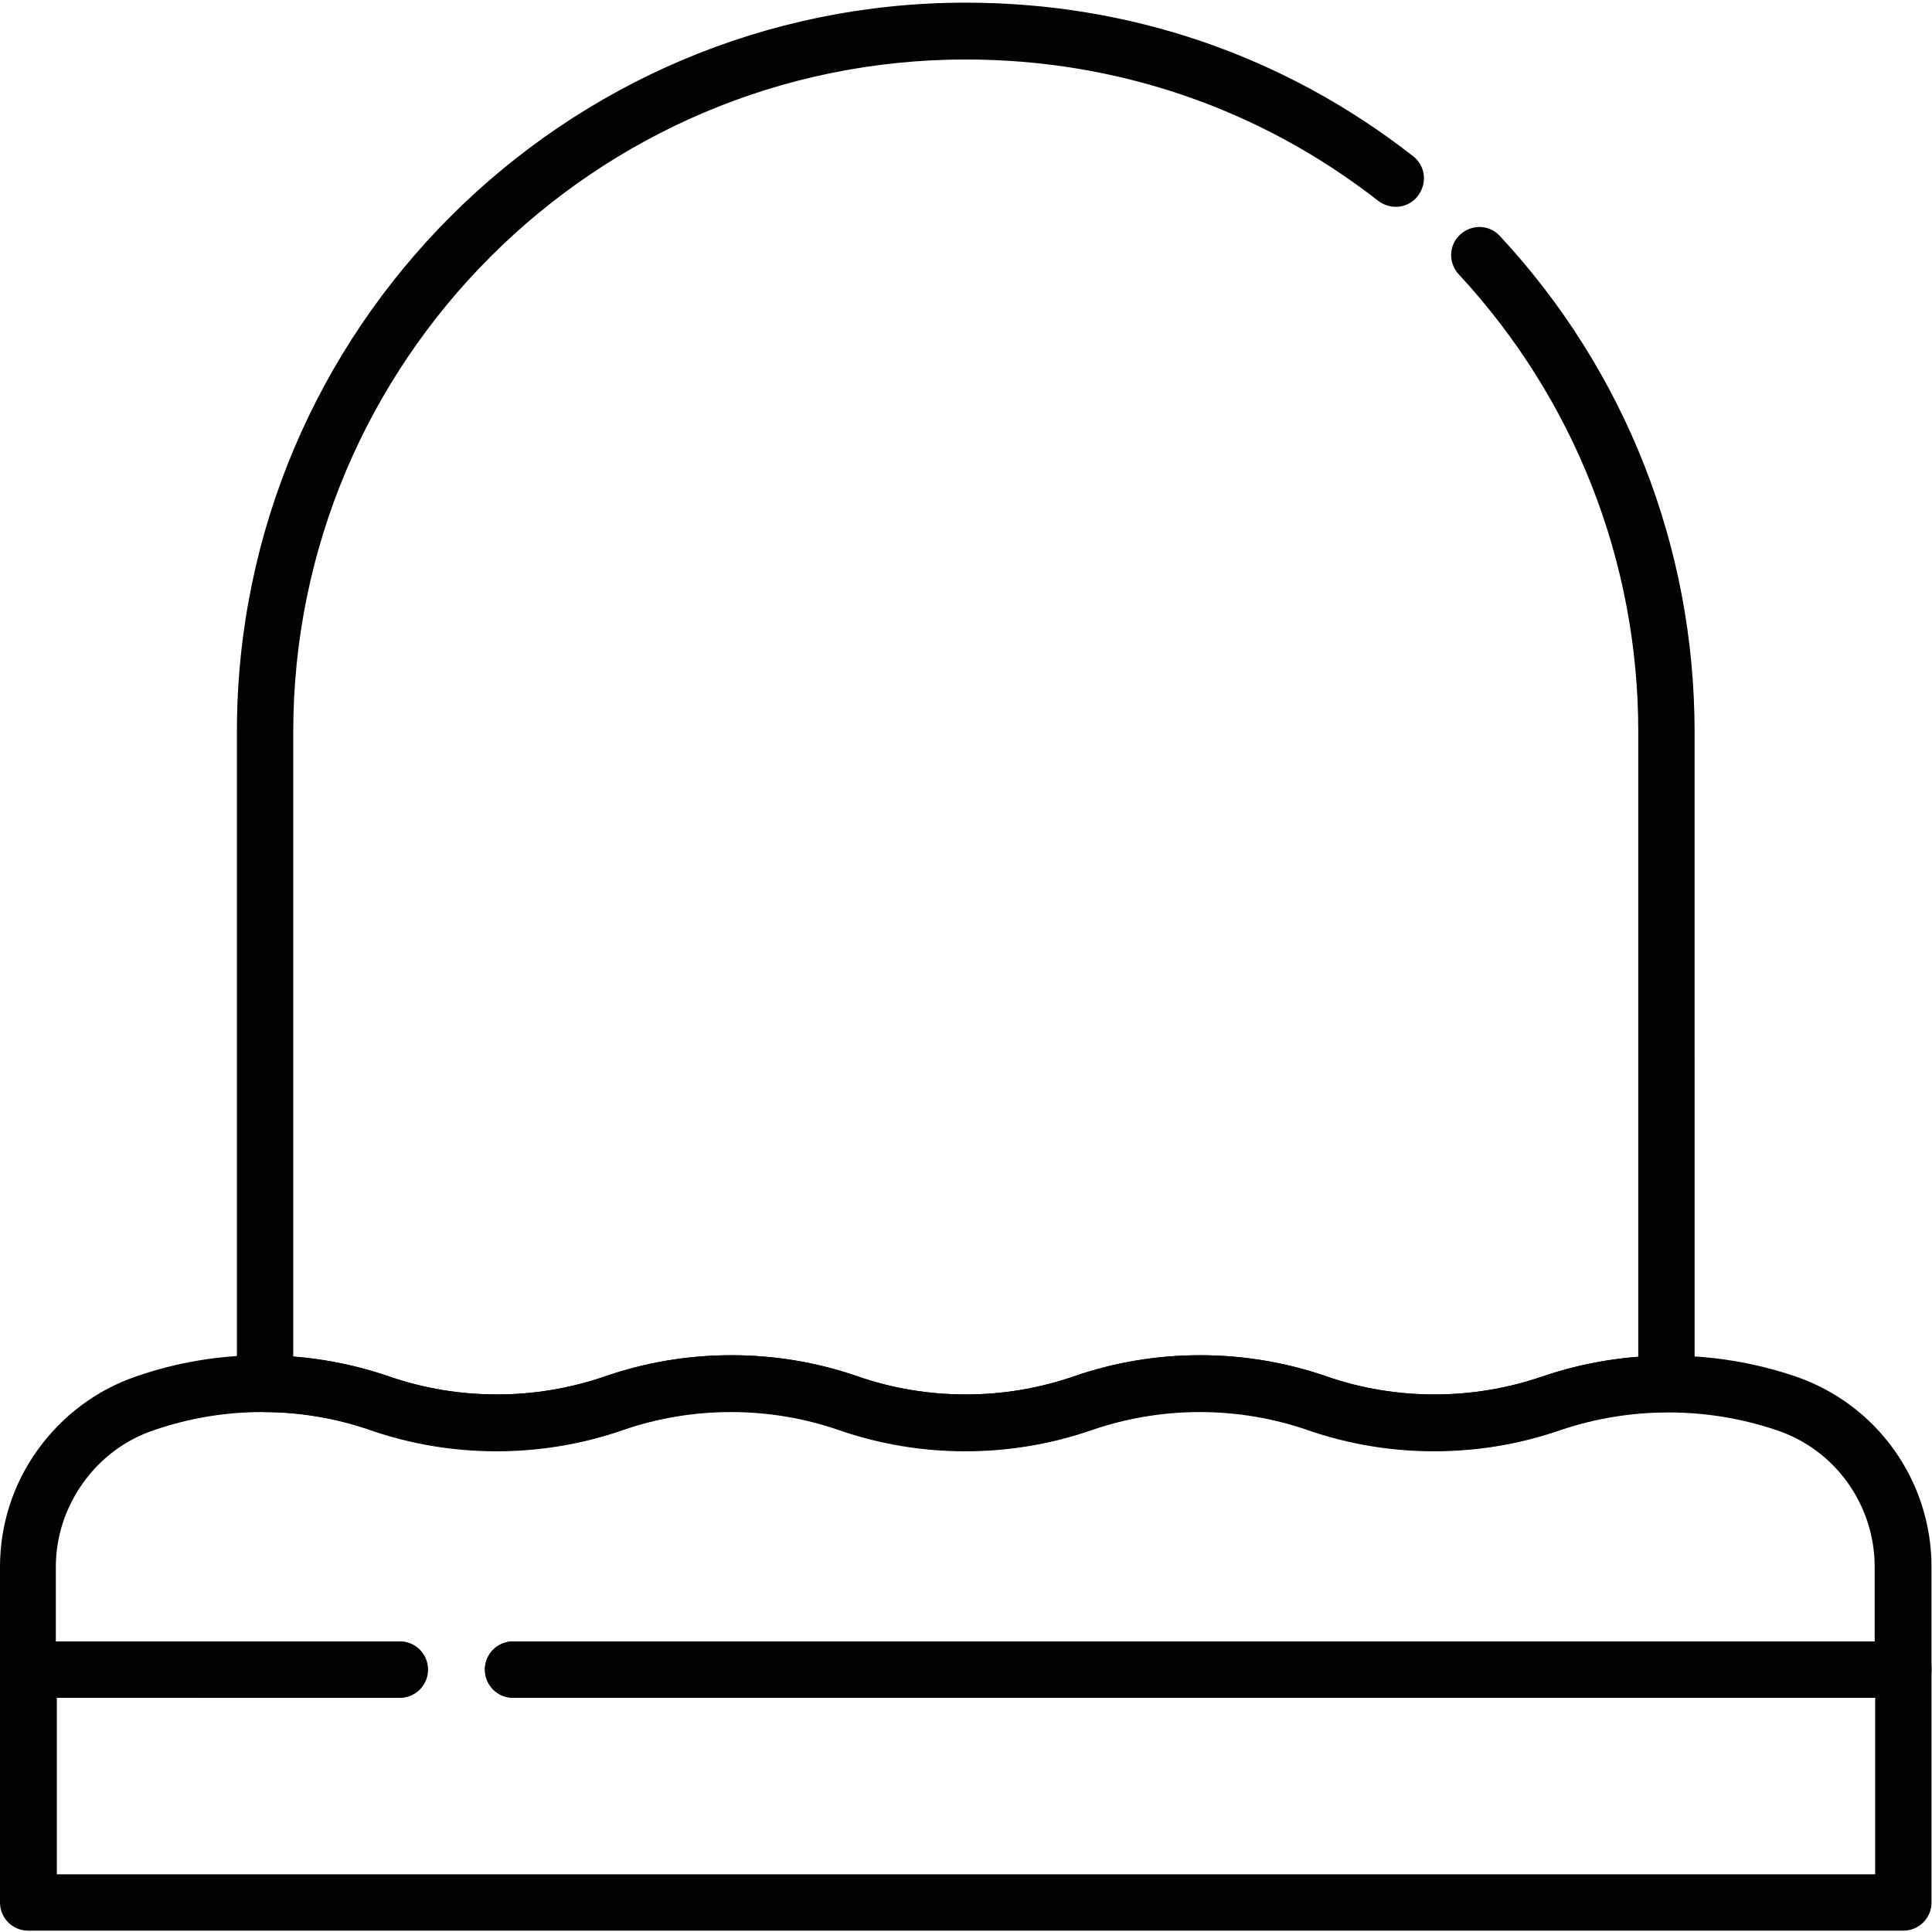 <svg xmlns="http://www.w3.org/2000/svg" xmlns:xlink="http://www.w3.org/1999/xlink" id="Calque_1" x="0px" y="0px" viewBox="0 0 512 512" style="enable-background:new 0 0 512 512;" xml:space="preserve"><style type="text/css">	.st0{clip-path:url(#SVGID_00000067936051837640699150000009161009186467783354_);}	.st1{fill:#010202;}</style><g>	<g>		<defs>			<rect id="SVGID_1_" width="512" height="512"></rect>		</defs>		<clipPath id="SVGID_00000065062020105690513330000016355684642355414681_">			<use xlink:href="#SVGID_1_" style="overflow:visible;"></use>		</clipPath>					<g transform="matrix(1.333 0 0 -1.333 0 682.667)" style="clip-path:url(#SVGID_00000065062020105690513330000016355684642355414681_);">			<g>				<path class="st1" d="M192,223.7c-8.6,0-17,1.4-25.1,4.2c-6.9,2.4-14.2,3.6-21.5,3.6c0,0,0,0,0,0c-7.3,0-14.5-1.2-21.5-3.6     c-8.1-2.8-16.5-4.2-25.1-4.2c0,0,0,0,0,0c-8.6,0-17,1.4-25.1,4.2c-6.8,2.3-13.9,3.5-21,3.5c-3.1,0-5.6,2.5-5.6,5.6v129.7     c0,79.9,65,144.9,144.9,144.9c32.6,0,63.3-10.5,88.9-30.5c2.5-1.9,2.9-5.4,1-7.9c-1.9-2.5-5.4-2.9-7.9-1     c-23.6,18.4-52,28.1-82,28.1c-73.7,0-133.7-60-133.7-133.7V242.4c6.5-0.5,12.8-1.8,19-3.9c6.9-2.4,14.2-3.6,21.5-3.6     c0,0,0,0,0,0c7.3,0,14.5,1.2,21.5,3.6c8.1,2.8,16.5,4.2,25.1,4.2c0,0,0,0,0,0c8.6,0,17-1.4,25.1-4.2c6.9-2.4,14.1-3.6,21.5-3.6     c0,0,0,0,0,0c7.3,0,14.6,1.2,21.5,3.6c8.1,2.8,16.5,4.2,25.1,4.2c0,0,0,0,0,0c8.6,0,17-1.4,25.1-4.2c6.9-2.4,14.1-3.6,21.5-3.6     c0,0,0,0,0,0c7.3,0,14.6,1.2,21.5,3.6c6.2,2.1,12.5,3.4,19,3.9v124.3c0,33.8-12.7,66.1-35.7,90.9c-2.1,2.3-2,5.8,0.3,7.9     c2.3,2.1,5.8,2,7.9-0.3c25-26.9,38.7-61.9,38.7-98.6V237c0-3.1-2.5-5.6-5.6-5.6c-7.2,0-14.3-1.2-21-3.5     c-8.1-2.8-16.5-4.2-25.1-4.2c0,0,0,0,0,0c-8.6,0-17,1.4-25.1,4.2c-6.9,2.4-14.2,3.6-21.5,3.6c0,0,0,0,0,0     c-7.3,0-14.5-1.2-21.5-3.6C209,225.1,200.6,223.7,192,223.7C192,223.7,192,223.7,192,223.7z"></path>			</g>			<g>				<path class="st1" d="M378.4,128.3H5.6c-3.1,0-5.6,2.5-5.6,5.6v46.3c0,3.1,2.5,5.6,5.6,5.6h73.9c3.1,0,5.6-2.5,5.6-5.6     c0-3.1-2.5-5.6-5.6-5.6H11.3v-35.1h361.5v35.1H102c-3.1,0-5.6,2.5-5.6,5.6c0,3.1,2.5,5.6,5.6,5.6h276.4c3.1,0,5.6-2.5,5.6-5.6     v-46.3C384,130.8,381.5,128.3,378.4,128.3z"></path>			</g>			<g>				<path class="st1" d="M378.4,174.6H102c-3.1,0-5.6,2.5-5.6,5.6c0,3.1,2.5,5.6,5.6,5.6h270.7v14.8c0,12.3-7.8,23.3-19.5,27.2     c-13.9,4.7-29.1,4.7-43,0c-8.1-2.8-16.5-4.2-25.1-4.2c0,0,0,0,0,0c-8.6,0-17,1.4-25.1,4.2c-6.9,2.4-14.2,3.6-21.5,3.6     c0,0,0,0,0,0c-7.3,0-14.5-1.2-21.5-3.6c-8.1-2.8-16.5-4.2-25.1-4.2c0,0,0,0,0,0c-8.6,0-17,1.4-25.1,4.2     c-6.9,2.4-14.2,3.6-21.5,3.6c0,0,0,0,0,0c-7.3,0-14.6-1.2-21.5-3.6c-8.1-2.8-16.5-4.2-25.1-4.2c0,0,0,0,0,0     c-8.6,0-17,1.4-25.1,4.2c-6.9,2.4-14.2,3.6-21.5,3.6c0,0,0,0,0,0c-7.3,0-14.5-1.2-21.5-3.6c-5.7-1.9-10.6-5.6-14.1-10.5     c-3.5-4.9-5.4-10.7-5.4-16.7v-14.8h68.3c3.1,0,5.6-2.5,5.6-5.6c0-3.1-2.5-5.6-5.6-5.6H5.6c-3.1,0-5.6,2.5-5.6,5.6v20.4     c0,8.4,2.6,16.5,7.5,23.3c4.9,6.8,11.7,11.9,19.6,14.6c8.1,2.8,16.5,4.2,25.1,4.2c0,0,0,0,0,0c8.5,0,17-1.4,25.1-4.2     c6.9-2.4,14.2-3.6,21.5-3.6c0,0,0,0,0,0c7.3,0,14.5,1.2,21.5,3.6c8.1,2.8,16.5,4.2,25.1,4.2c0,0,0,0,0,0c8.6,0,17-1.4,25.1-4.2     c6.9-2.4,14.2-3.6,21.5-3.6c0,0,0,0,0,0c7.3,0,14.5,1.2,21.5,3.6c8.1,2.8,16.5,4.2,25.1,4.2c0,0,0,0,0,0c8.5,0,17-1.4,25.1-4.2     c6.9-2.4,14.2-3.6,21.5-3.6c0,0,0,0,0,0c7.3,0,14.5,1.2,21.5,3.6c16.2,5.5,34,5.5,50.2,0c16.2-5.5,27.1-20.7,27.1-37.9v-20.4     C384,177.1,381.5,174.6,378.4,174.6z"></path>			</g>		</g>	</g></g></svg>